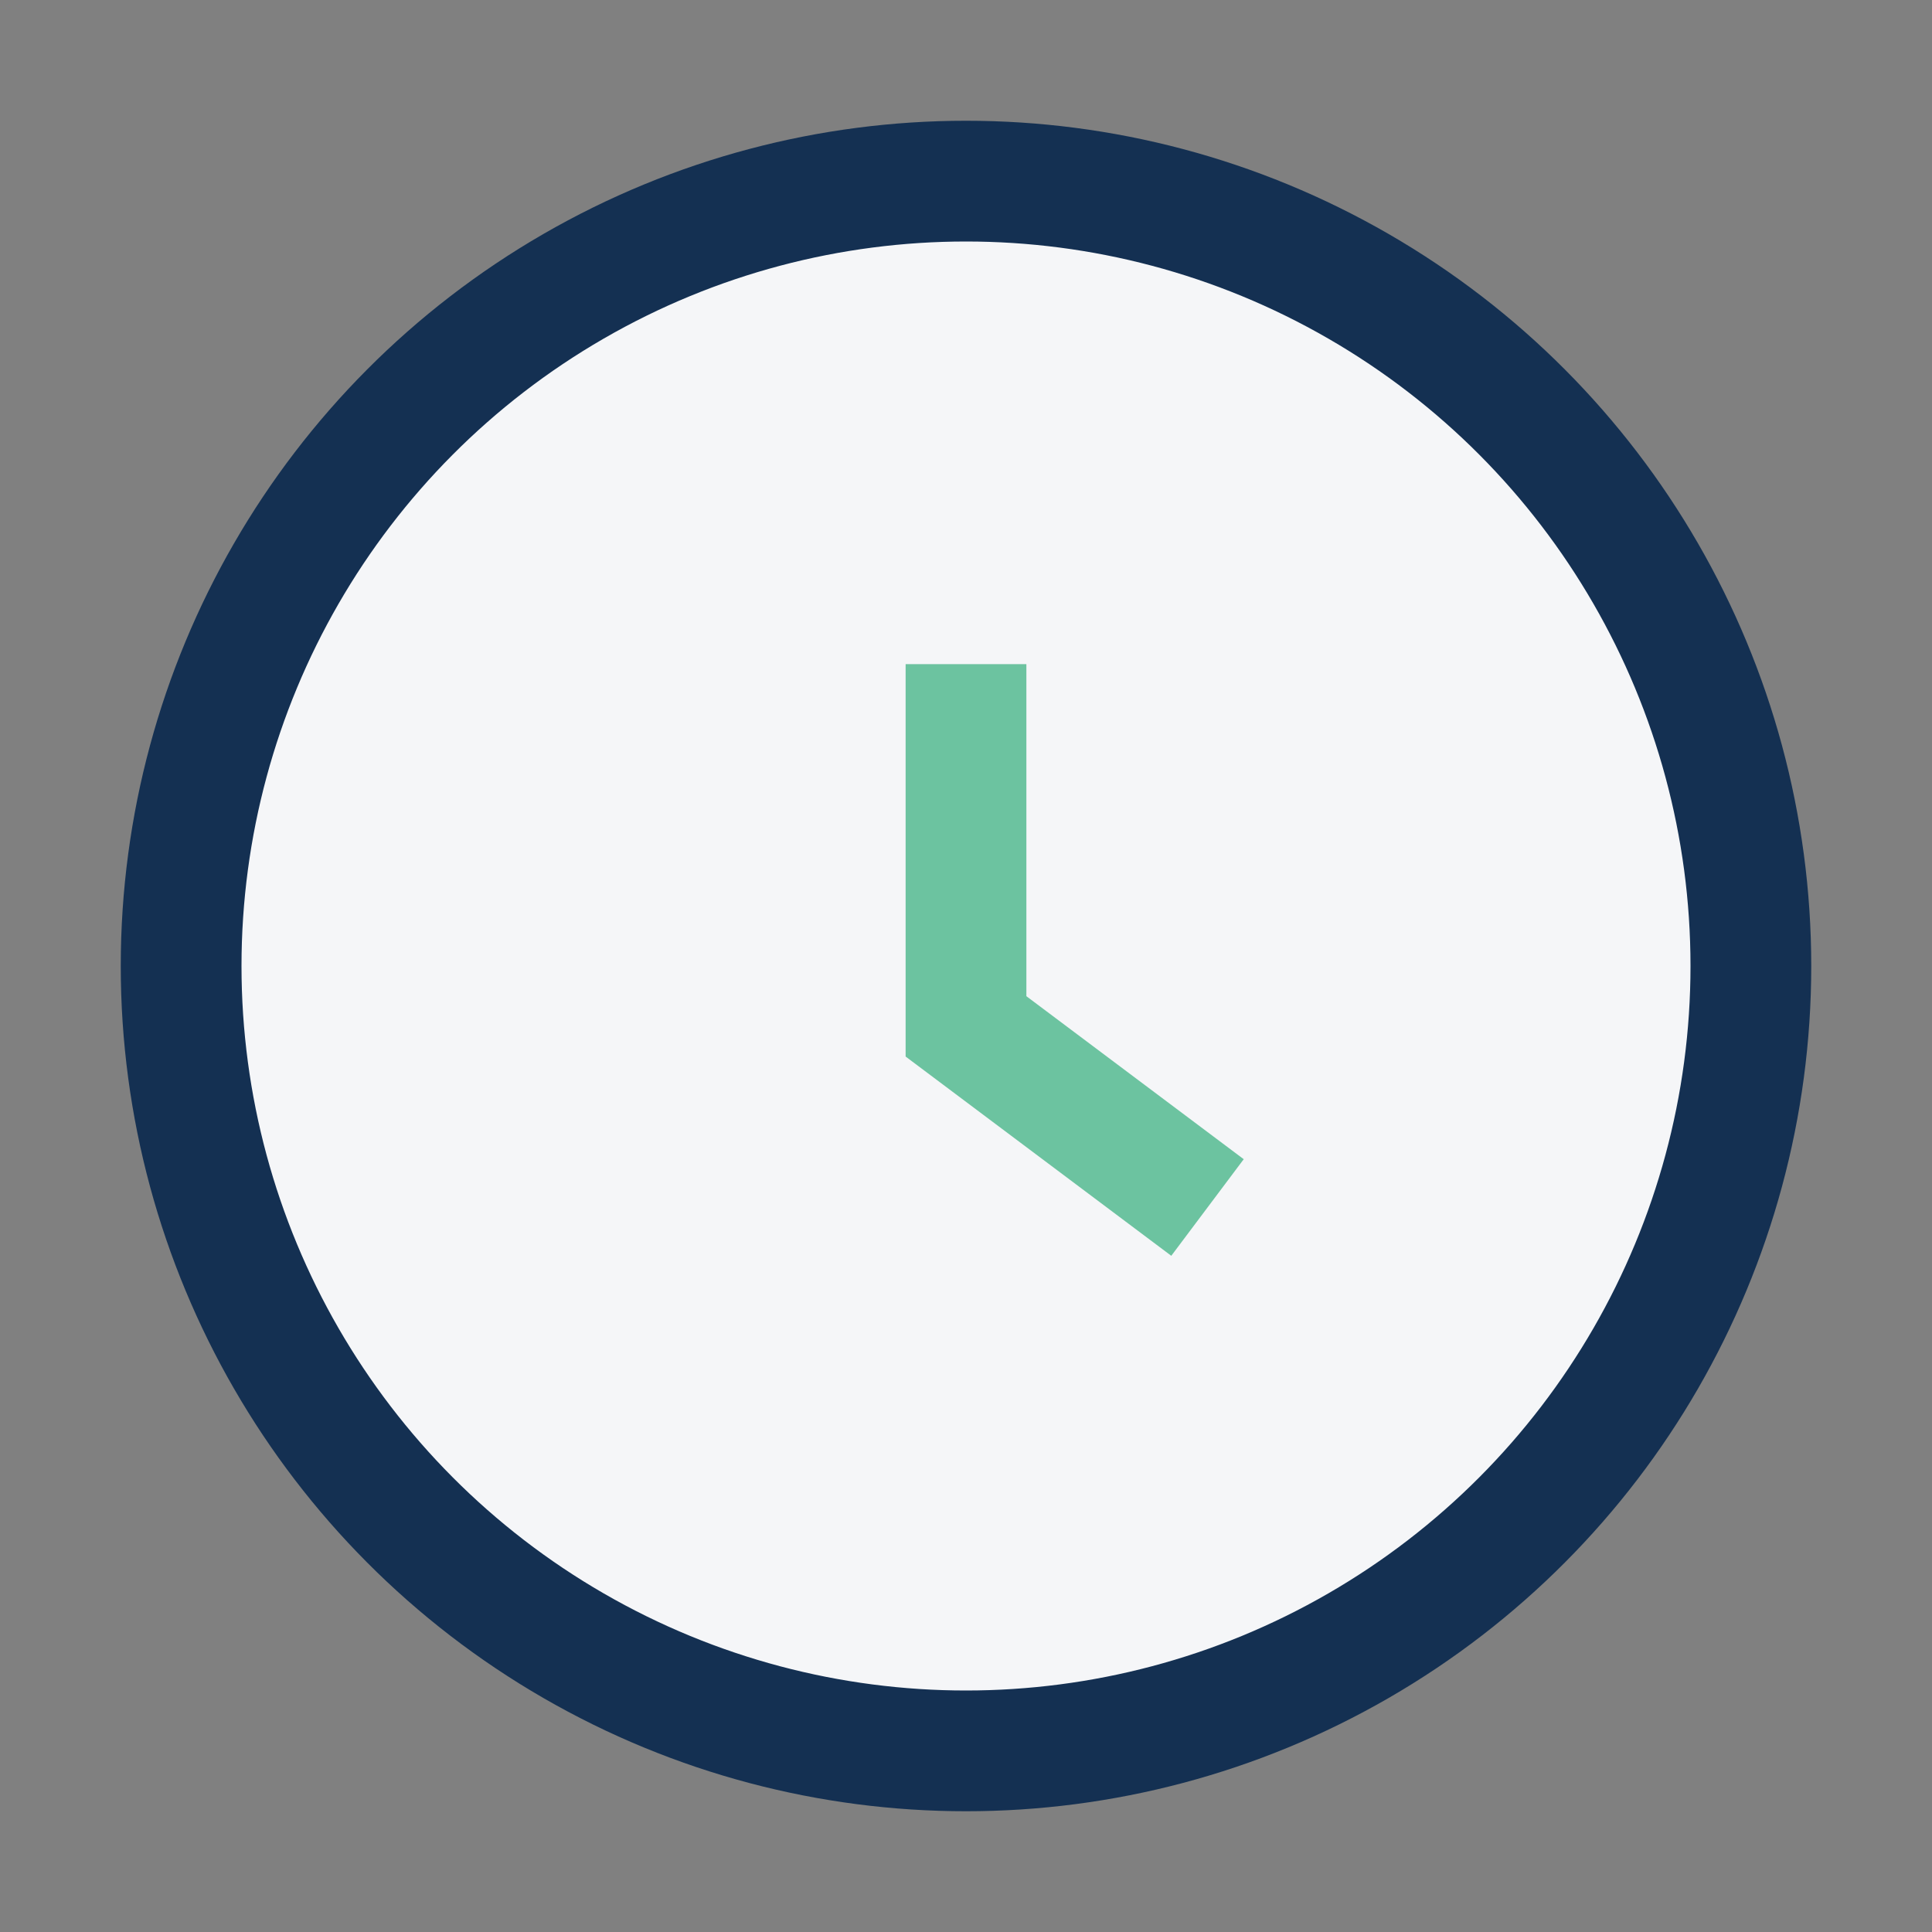 <?xml version="1.0" encoding="UTF-8"?>
<svg xmlns="http://www.w3.org/2000/svg" width="32" height="32" viewBox="0 0 32 32"><rect x="0" y="0" width="32" height="32" fill="#808080" stroke="none"/><circle cx="16" cy="16" r="13" fill="#F5F6F8" stroke="#143052" stroke-width="2"/><path d="M16 11v6l4 3" fill="none" stroke="#6CC3A0" stroke-width="2"/></svg>